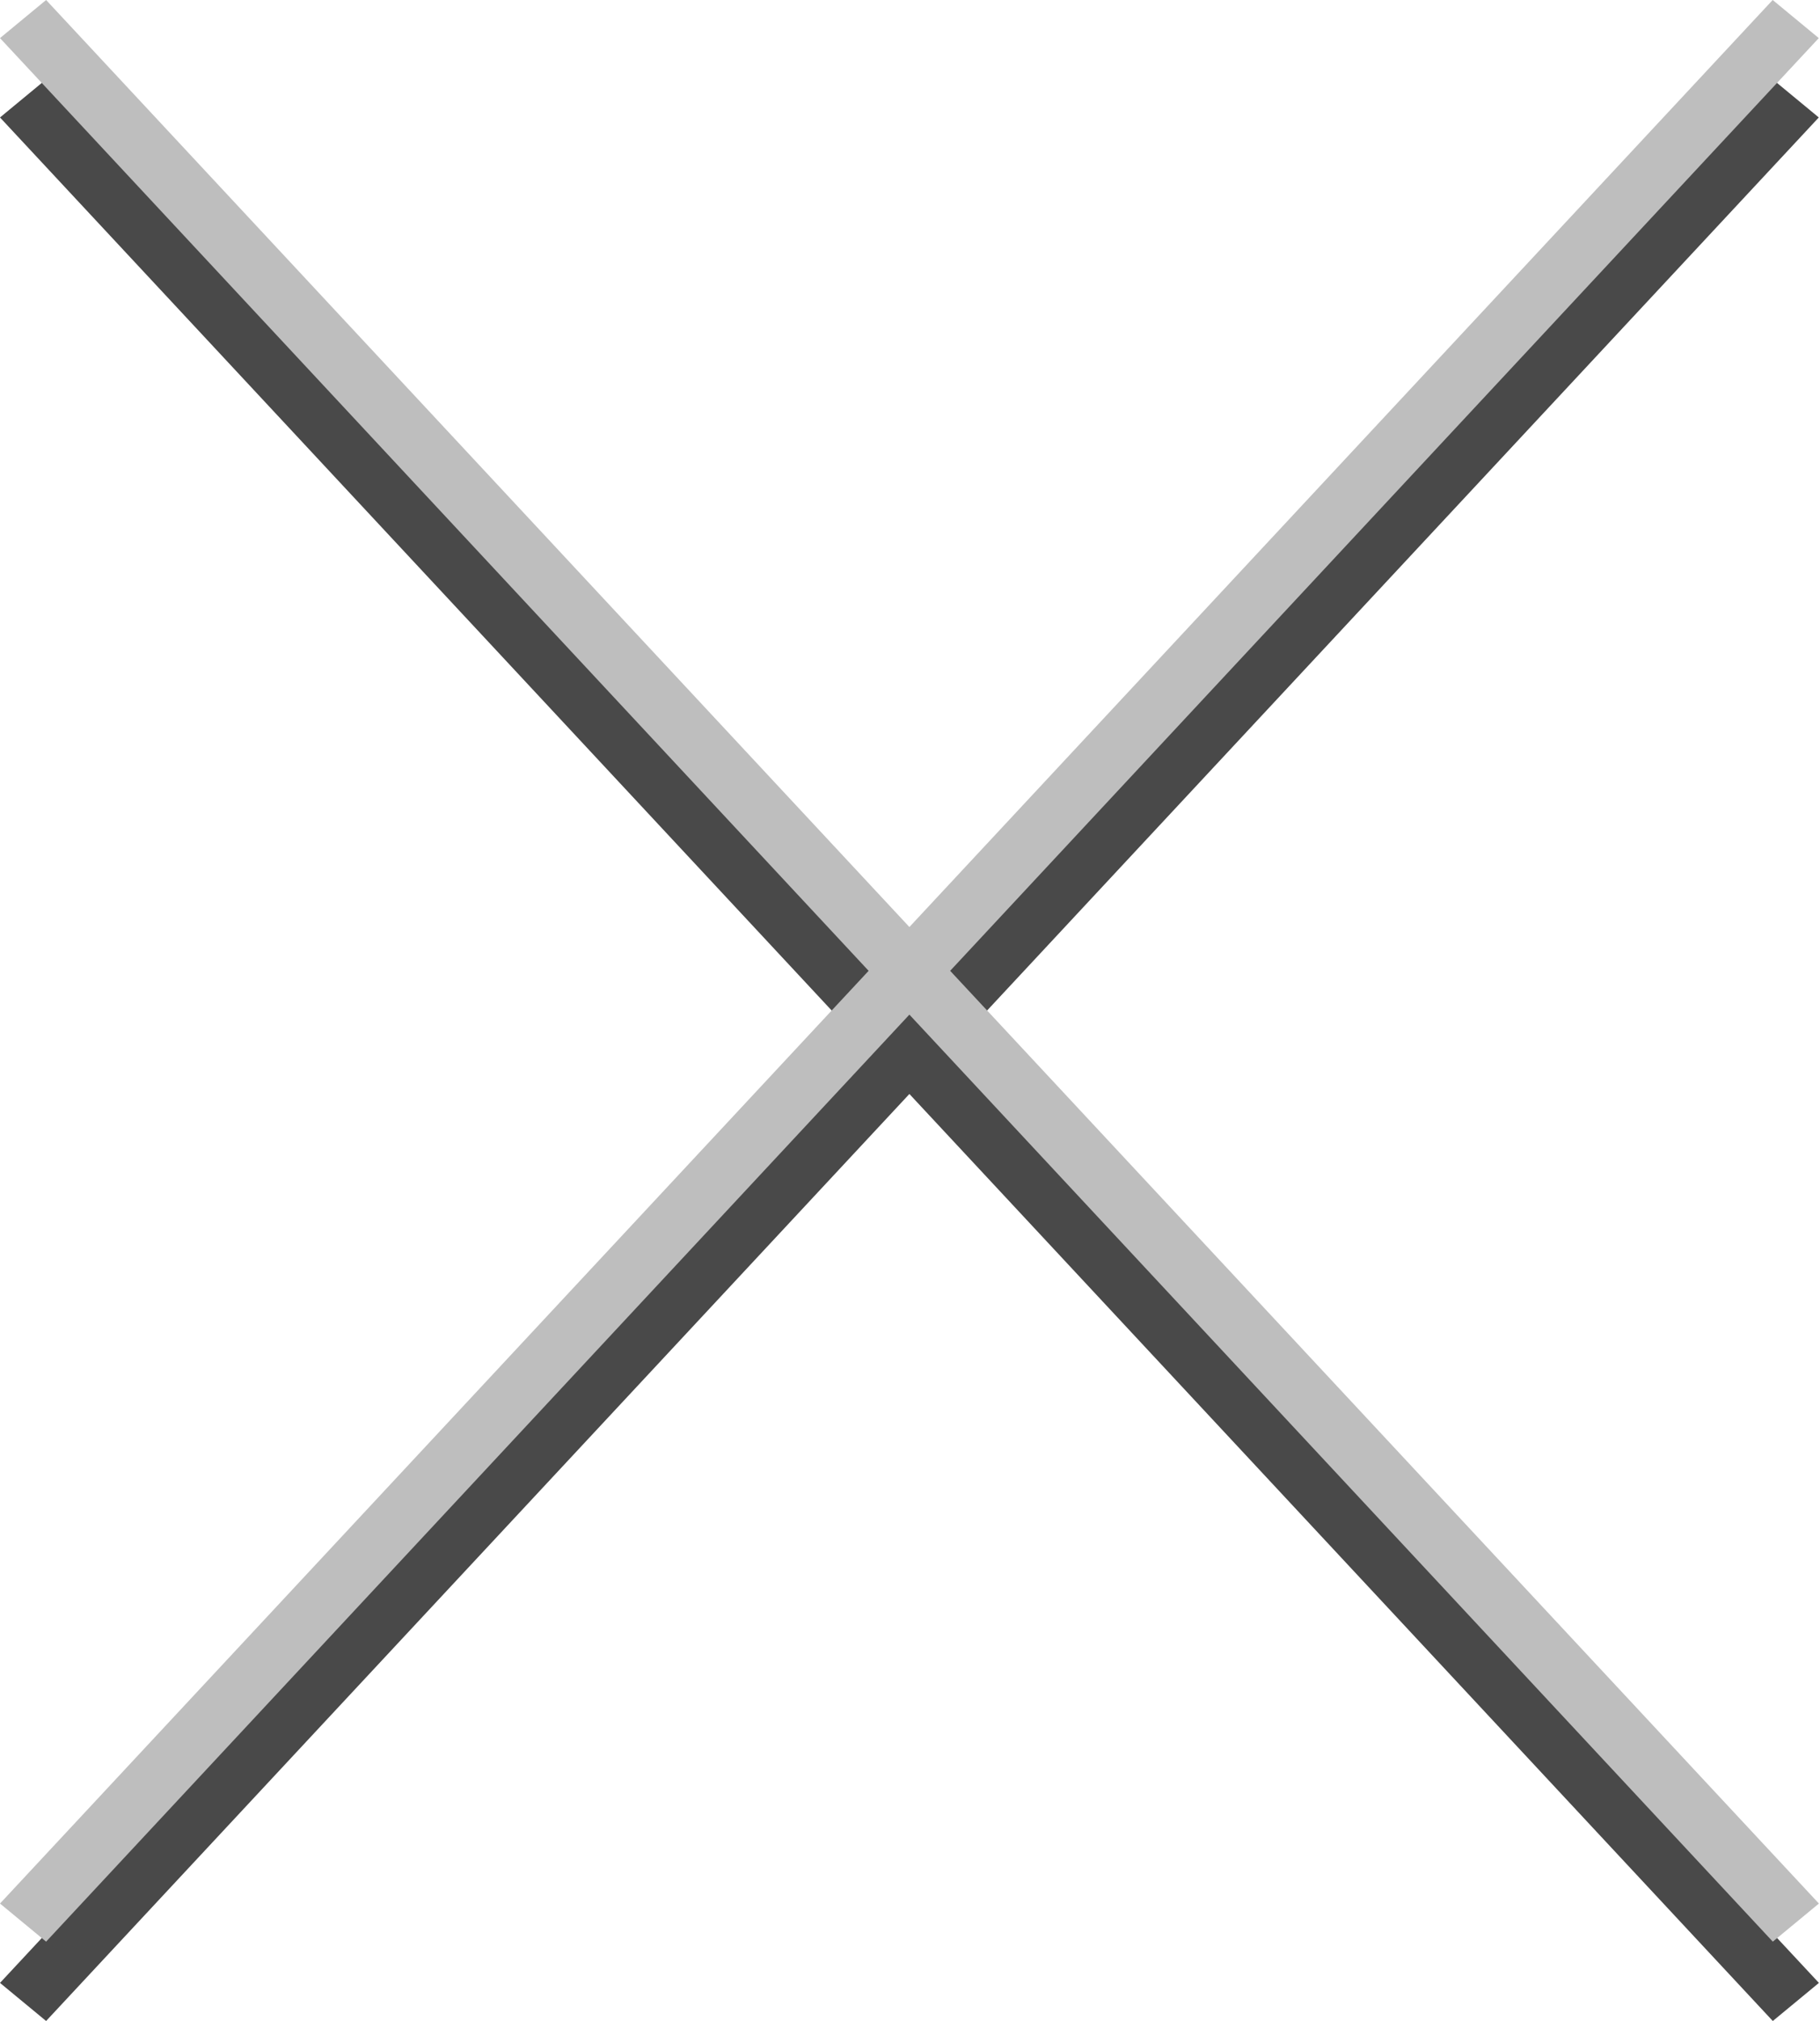 <?xml version="1.0" encoding="utf-8"?>
<!-- Generator: Adobe Illustrator 17.0.0, SVG Export Plug-In . SVG Version: 6.00 Build 0)  -->
<!DOCTYPE svg PUBLIC "-//W3C//DTD SVG 1.1//EN" "http://www.w3.org/Graphics/SVG/1.1/DTD/svg11.dtd">
<svg version="1.1" id="Layer_1" xmlns:sketch="http://www.bohemiancoding.com/sketch/ns"
	 xmlns="http://www.w3.org/2000/svg" xmlns:xlink="http://www.w3.org/1999/xlink" x="0px" y="0px" width="15px" height="16.656px"
	 viewBox="0 0 15 16.656" enable-background="new 0 0 15 16.656" xml:space="preserve">
<title>Production-Assets_Close-Icon</title>
<description>Created with Sketch (http://www.bohemiancoding.com/sketch)</description>
<g id="Page_1_1_">
	<path id="Shape_1_" fill="#494949" d="M14.991,16.342l-7.16-7.687l7.159-7.687l-0.38-0.314l-7.115,7.64L0.38,0.654L0,0.968
		l7.159,7.687L0,16.342l0.38,0.314l7.115-7.64l7.116,7.64L14.991,16.342z"/>
</g>
<g id="Page_1">
	<path id="Shape" fill="#BEBEBE" d="M14.991,15.688l-7.16-7.687l7.159-7.687L14.61,0L7.495,7.64L0.38,0L0,0.314l7.159,7.687
		L0,15.688l0.38,0.314l7.115-7.64l7.116,7.64L14.991,15.688z"/>
</g>
</svg>
